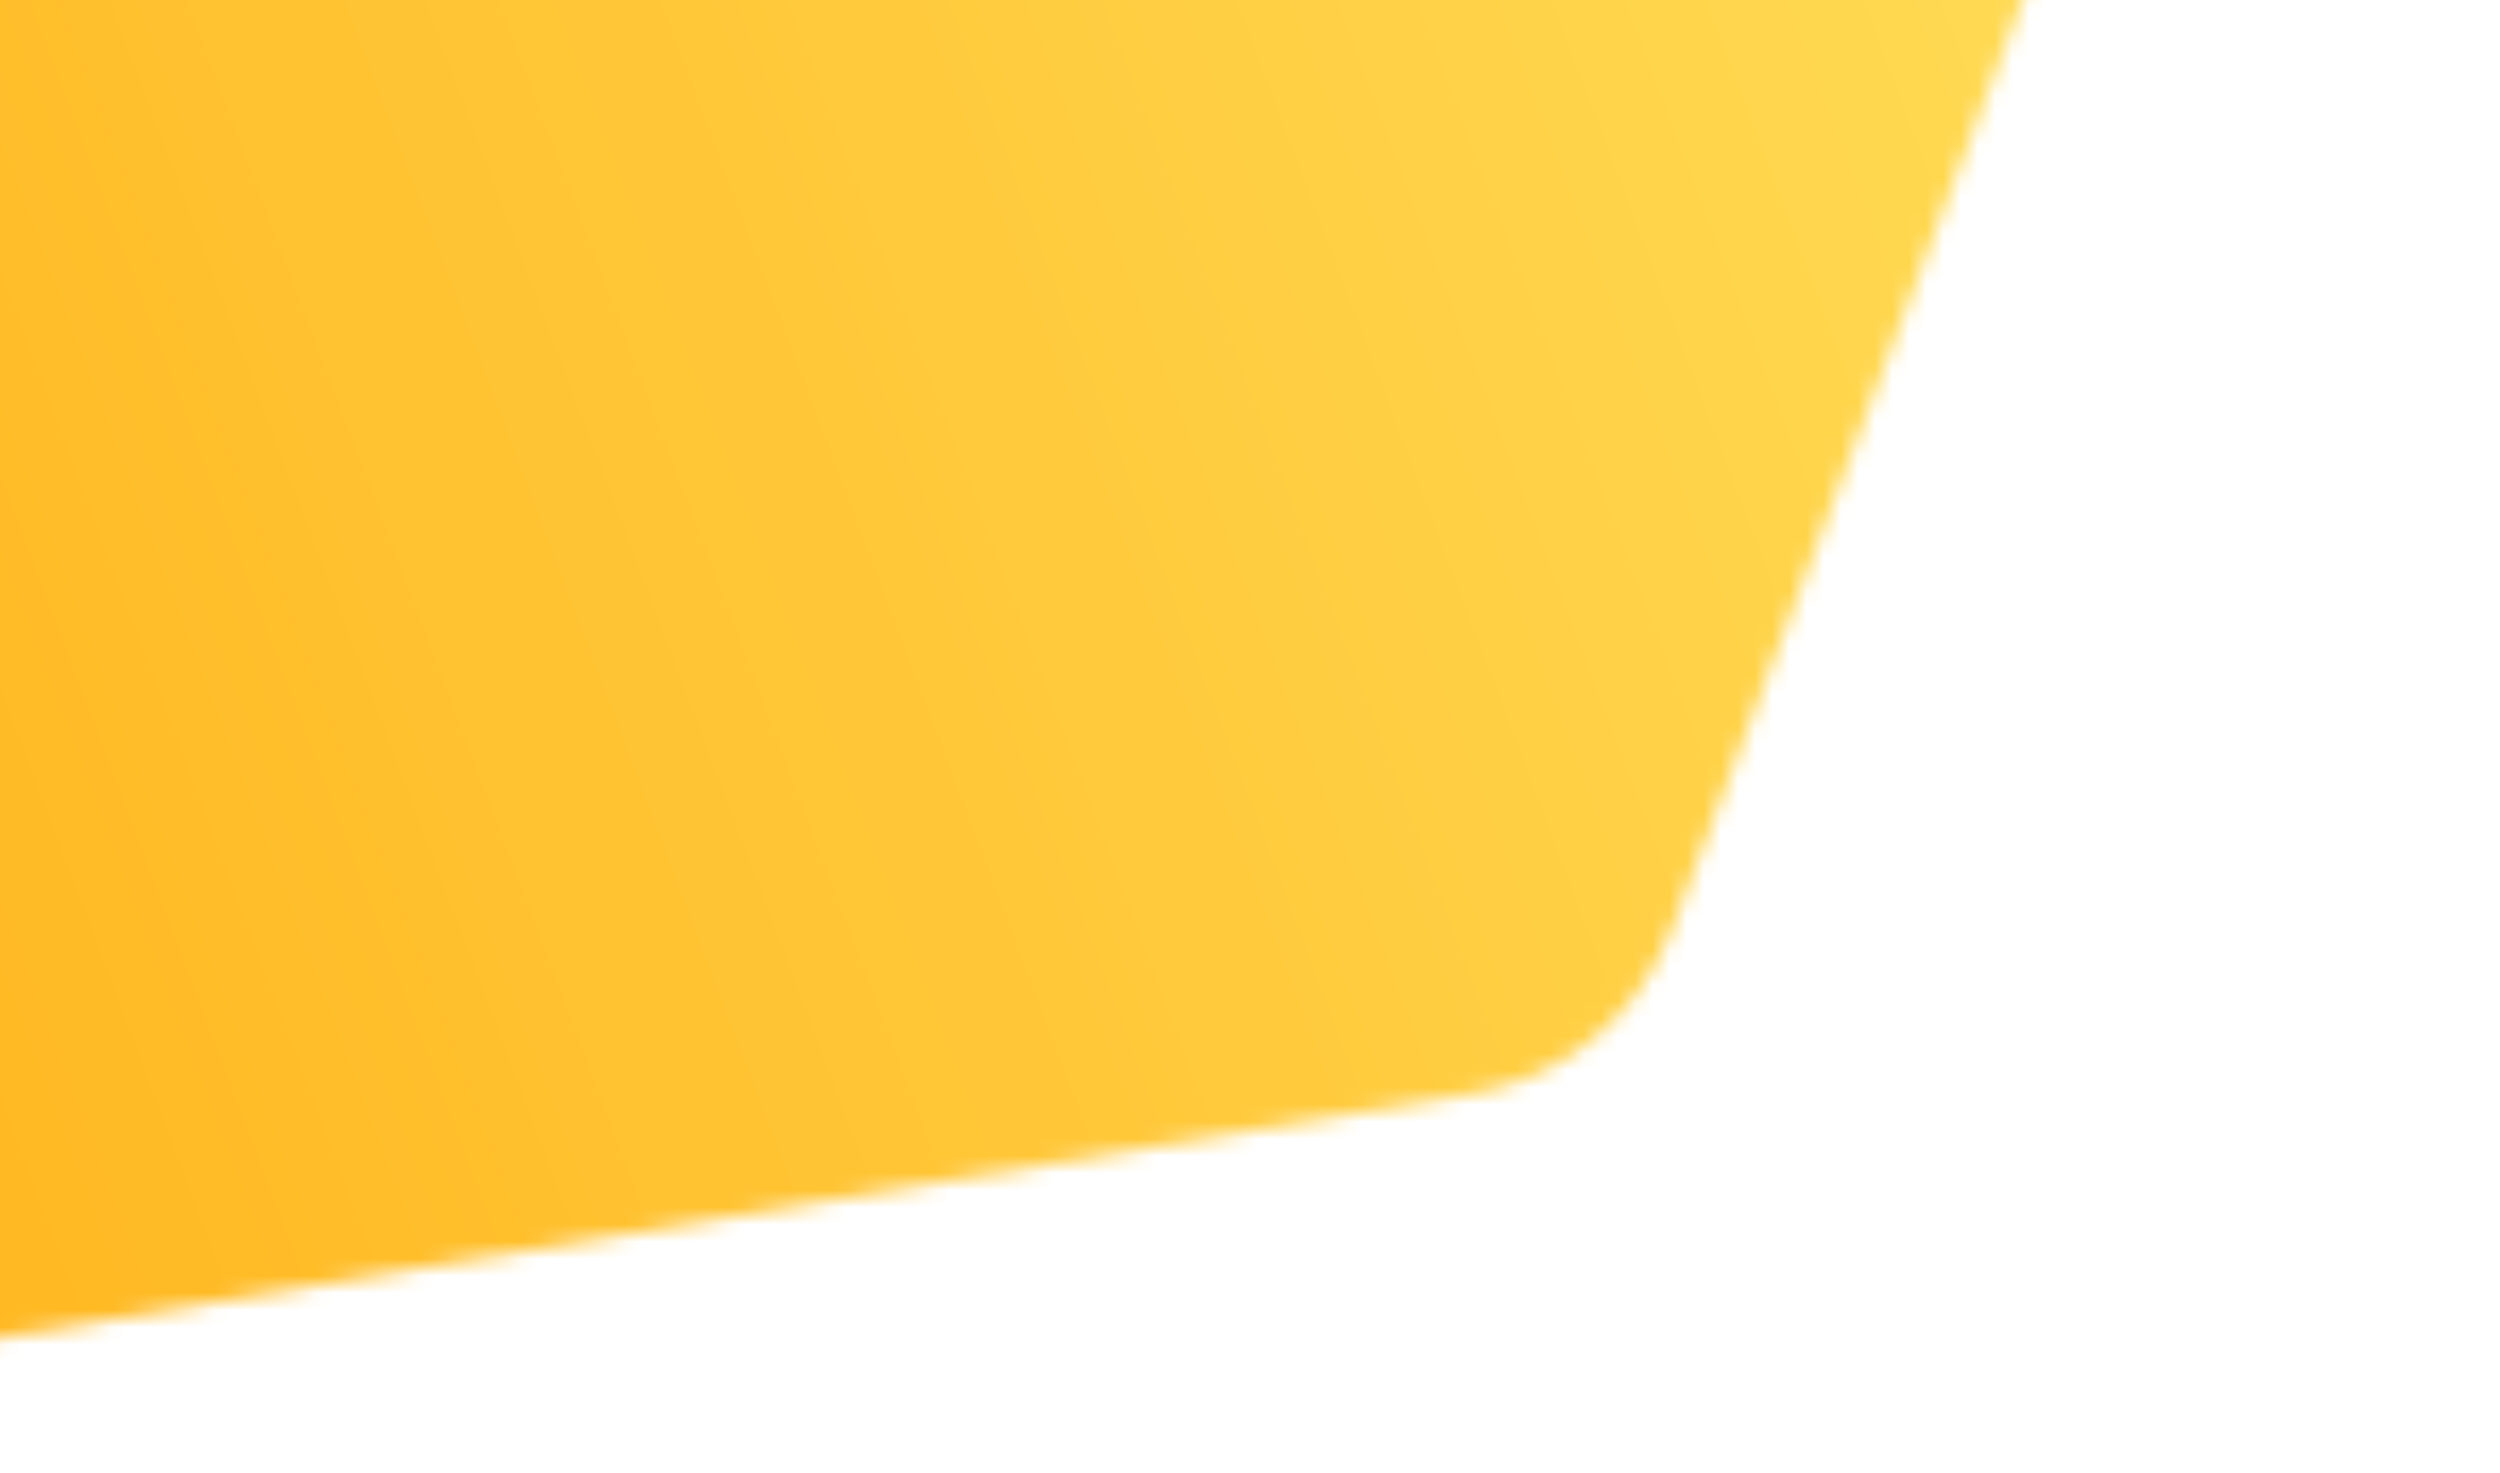<svg width="146" height="86" viewBox="0 0 146 86" fill="none" xmlns="http://www.w3.org/2000/svg">
<mask id="mask0_237_2650" style="mask-type:luminance" maskUnits="userSpaceOnUse" x="-140" y="-191" width="286" height="277">
<path d="M60.551 -185.389L141.688 -83.673C145.06 -79.446 145.957 -73.724 144.041 -68.649L97.642 54.257C95.725 59.332 91.287 62.993 85.988 63.87L-41.511 84.966C-46.803 85.841 -52.152 83.773 -55.519 79.553L-136.656 -22.163C-140.028 -26.391 -140.923 -32.112 -139.007 -37.188L-92.608 -160.093C-90.693 -165.168 -86.252 -168.831 -80.954 -169.706L46.546 -190.802C51.838 -191.677 57.186 -189.609 60.551 -185.389Z" fill="white"/>
</mask>
<g mask="url(#mask0_237_2650)">
<path d="M-188.396 40.658L-83.18 -238.042L153.469 -146.597L48.253 132.105L-188.396 40.658Z" fill="black"/>
<path d="M-187.563 38.448L-84.055 -235.729L152.595 -144.283L49.087 129.893L-187.563 38.448Z" fill="black"/>
<path d="M217.388 50.509L-124.4 182.582L-252.354 -156.346L89.435 -288.421L217.388 50.509Z" fill="url(#paint0_linear_237_2650)"/>
</g>
<defs>
<linearGradient id="paint0_linear_237_2650" x1="153.412" y1="-118.954" x2="-189.381" y2="10.458" gradientUnits="userSpaceOnUse">
<stop stop-color="#FFDE59"/>
<stop offset="0.125" stop-color="#FFDE59"/>
<stop offset="0.156" stop-color="#FFDE59"/>
<stop offset="0.16" stop-color="#FFDE58"/>
<stop offset="0.164" stop-color="#FFDD58"/>
<stop offset="0.168" stop-color="#FFDD57"/>
<stop offset="0.172" stop-color="#FFDD57"/>
<stop offset="0.176" stop-color="#FFDC56"/>
<stop offset="0.18" stop-color="#FFDC56"/>
<stop offset="0.184" stop-color="#FFDB55"/>
<stop offset="0.188" stop-color="#FFDB55"/>
<stop offset="0.191" stop-color="#FFDB54"/>
<stop offset="0.195" stop-color="#FFDA54"/>
<stop offset="0.199" stop-color="#FFDA53"/>
<stop offset="0.203" stop-color="#FFDA53"/>
<stop offset="0.207" stop-color="#FFD952"/>
<stop offset="0.211" stop-color="#FFD952"/>
<stop offset="0.215" stop-color="#FFD951"/>
<stop offset="0.219" stop-color="#FFD851"/>
<stop offset="0.223" stop-color="#FFD850"/>
<stop offset="0.227" stop-color="#FFD850"/>
<stop offset="0.23" stop-color="#FFD74F"/>
<stop offset="0.234" stop-color="#FFD74F"/>
<stop offset="0.238" stop-color="#FFD74E"/>
<stop offset="0.242" stop-color="#FFD64E"/>
<stop offset="0.246" stop-color="#FFD64D"/>
<stop offset="0.25" stop-color="#FFD64D"/>
<stop offset="0.254" stop-color="#FFD54C"/>
<stop offset="0.258" stop-color="#FFD54C"/>
<stop offset="0.262" stop-color="#FFD54B"/>
<stop offset="0.266" stop-color="#FFD44B"/>
<stop offset="0.27" stop-color="#FFD44A"/>
<stop offset="0.273" stop-color="#FFD44A"/>
<stop offset="0.277" stop-color="#FFD349"/>
<stop offset="0.281" stop-color="#FFD349"/>
<stop offset="0.285" stop-color="#FFD248"/>
<stop offset="0.289" stop-color="#FFD248"/>
<stop offset="0.293" stop-color="#FFD247"/>
<stop offset="0.297" stop-color="#FFD147"/>
<stop offset="0.301" stop-color="#FFD146"/>
<stop offset="0.305" stop-color="#FFD146"/>
<stop offset="0.309" stop-color="#FFD045"/>
<stop offset="0.312" stop-color="#FFD045"/>
<stop offset="0.316" stop-color="#FFD044"/>
<stop offset="0.32" stop-color="#FFCF44"/>
<stop offset="0.324" stop-color="#FFCF43"/>
<stop offset="0.328" stop-color="#FFCF43"/>
<stop offset="0.332" stop-color="#FFCE42"/>
<stop offset="0.336" stop-color="#FFCE42"/>
<stop offset="0.34" stop-color="#FFCE41"/>
<stop offset="0.344" stop-color="#FFCD41"/>
<stop offset="0.348" stop-color="#FFCD40"/>
<stop offset="0.352" stop-color="#FFCD40"/>
<stop offset="0.355" stop-color="#FFCC3F"/>
<stop offset="0.359" stop-color="#FFCC3F"/>
<stop offset="0.363" stop-color="#FFCC3E"/>
<stop offset="0.367" stop-color="#FFCB3E"/>
<stop offset="0.371" stop-color="#FFCB3D"/>
<stop offset="0.375" stop-color="#FFCB3D"/>
<stop offset="0.379" stop-color="#FFCA3C"/>
<stop offset="0.383" stop-color="#FFCA3C"/>
<stop offset="0.387" stop-color="#FFCA3B"/>
<stop offset="0.391" stop-color="#FFC93B"/>
<stop offset="0.395" stop-color="#FFC93A"/>
<stop offset="0.398" stop-color="#FFC83A"/>
<stop offset="0.402" stop-color="#FFC839"/>
<stop offset="0.406" stop-color="#FFC839"/>
<stop offset="0.41" stop-color="#FFC738"/>
<stop offset="0.414" stop-color="#FFC738"/>
<stop offset="0.418" stop-color="#FFC737"/>
<stop offset="0.422" stop-color="#FFC637"/>
<stop offset="0.426" stop-color="#FFC636"/>
<stop offset="0.43" stop-color="#FFC636"/>
<stop offset="0.434" stop-color="#FFC535"/>
<stop offset="0.438" stop-color="#FFC535"/>
<stop offset="0.441" stop-color="#FFC534"/>
<stop offset="0.445" stop-color="#FFC434"/>
<stop offset="0.449" stop-color="#FFC433"/>
<stop offset="0.453" stop-color="#FFC433"/>
<stop offset="0.457" stop-color="#FFC332"/>
<stop offset="0.461" stop-color="#FFC332"/>
<stop offset="0.465" stop-color="#FFC331"/>
<stop offset="0.469" stop-color="#FFC231"/>
<stop offset="0.473" stop-color="#FFC230"/>
<stop offset="0.477" stop-color="#FFC230"/>
<stop offset="0.48" stop-color="#FFC12F"/>
<stop offset="0.484" stop-color="#FFC12F"/>
<stop offset="0.488" stop-color="#FFC12E"/>
<stop offset="0.492" stop-color="#FFC02E"/>
<stop offset="0.496" stop-color="#FFC02D"/>
<stop offset="0.5" stop-color="#FFC02C"/>
<stop offset="0.504" stop-color="#FFBF2C"/>
<stop offset="0.508" stop-color="#FFBF2B"/>
<stop offset="0.512" stop-color="#FFBE2B"/>
<stop offset="0.516" stop-color="#FFBE2A"/>
<stop offset="0.52" stop-color="#FFBE2A"/>
<stop offset="0.523" stop-color="#FFBD29"/>
<stop offset="0.527" stop-color="#FFBD29"/>
<stop offset="0.531" stop-color="#FFBD28"/>
<stop offset="0.535" stop-color="#FFBC28"/>
<stop offset="0.539" stop-color="#FFBC27"/>
<stop offset="0.543" stop-color="#FFBC27"/>
<stop offset="0.547" stop-color="#FFBB26"/>
<stop offset="0.551" stop-color="#FFBB26"/>
<stop offset="0.555" stop-color="#FFBB25"/>
<stop offset="0.559" stop-color="#FFBA25"/>
<stop offset="0.562" stop-color="#FFBA24"/>
<stop offset="0.566" stop-color="#FFBA24"/>
<stop offset="0.57" stop-color="#FFB923"/>
<stop offset="0.574" stop-color="#FFB923"/>
<stop offset="0.578" stop-color="#FFB922"/>
<stop offset="0.582" stop-color="#FFB822"/>
<stop offset="0.586" stop-color="#FFB821"/>
<stop offset="0.59" stop-color="#FFB821"/>
<stop offset="0.594" stop-color="#FFB720"/>
<stop offset="0.598" stop-color="#FFB720"/>
<stop offset="0.602" stop-color="#FFB71F"/>
<stop offset="0.605" stop-color="#FFB61F"/>
<stop offset="0.609" stop-color="#FFB61E"/>
<stop offset="0.613" stop-color="#FFB51E"/>
<stop offset="0.617" stop-color="#FFB51D"/>
<stop offset="0.621" stop-color="#FFB51D"/>
<stop offset="0.625" stop-color="#FFB41C"/>
<stop offset="0.629" stop-color="#FFB41C"/>
<stop offset="0.633" stop-color="#FFB41B"/>
<stop offset="0.637" stop-color="#FFB31B"/>
<stop offset="0.641" stop-color="#FFB31A"/>
<stop offset="0.645" stop-color="#FFB31A"/>
<stop offset="0.648" stop-color="#FFB219"/>
<stop offset="0.652" stop-color="#FFB219"/>
<stop offset="0.656" stop-color="#FFB218"/>
<stop offset="0.66" stop-color="#FFB118"/>
<stop offset="0.664" stop-color="#FFB117"/>
<stop offset="0.668" stop-color="#FFB117"/>
<stop offset="0.672" stop-color="#FFB016"/>
<stop offset="0.676" stop-color="#FFB016"/>
<stop offset="0.68" stop-color="#FFB015"/>
<stop offset="0.684" stop-color="#FFAF15"/>
<stop offset="0.688" stop-color="#FFAF14"/>
<stop offset="0.691" stop-color="#FFAF14"/>
<stop offset="0.695" stop-color="#FFAE13"/>
<stop offset="0.699" stop-color="#FFAE13"/>
<stop offset="0.703" stop-color="#FFAE12"/>
<stop offset="0.707" stop-color="#FFAD12"/>
<stop offset="0.711" stop-color="#FFAD11"/>
<stop offset="0.715" stop-color="#FFAD11"/>
<stop offset="0.719" stop-color="#FFAC10"/>
<stop offset="0.723" stop-color="#FFAC10"/>
<stop offset="0.727" stop-color="#FFAB0F"/>
<stop offset="0.73" stop-color="#FFAB0F"/>
<stop offset="0.734" stop-color="#FFAB0E"/>
<stop offset="0.738" stop-color="#FFAA0E"/>
<stop offset="0.742" stop-color="#FFAA0D"/>
<stop offset="0.746" stop-color="#FFAA0D"/>
<stop offset="0.75" stop-color="#FFA90C"/>
<stop offset="0.754" stop-color="#FFA90C"/>
<stop offset="0.758" stop-color="#FFA90B"/>
<stop offset="0.762" stop-color="#FFA80B"/>
<stop offset="0.766" stop-color="#FFA80A"/>
<stop offset="0.77" stop-color="#FFA80A"/>
<stop offset="0.773" stop-color="#FFA709"/>
<stop offset="0.777" stop-color="#FFA709"/>
<stop offset="0.781" stop-color="#FFA708"/>
<stop offset="0.785" stop-color="#FFA608"/>
<stop offset="0.789" stop-color="#FFA607"/>
<stop offset="0.793" stop-color="#FFA607"/>
<stop offset="0.797" stop-color="#FFA506"/>
<stop offset="0.801" stop-color="#FFA506"/>
<stop offset="0.805" stop-color="#FFA505"/>
<stop offset="0.809" stop-color="#FFA405"/>
<stop offset="0.812" stop-color="#FFA404"/>
<stop offset="0.816" stop-color="#FFA404"/>
<stop offset="0.82" stop-color="#FFA303"/>
<stop offset="0.824" stop-color="#FFA303"/>
<stop offset="0.828" stop-color="#FFA202"/>
<stop offset="0.832" stop-color="#FFA202"/>
<stop offset="0.836" stop-color="#FFA201"/>
<stop offset="0.84" stop-color="#FFA101"/>
<stop offset="0.844" stop-color="#FFA100"/>
<stop offset="0.875" stop-color="#FFA100"/>
<stop offset="1" stop-color="#FFA100"/>
</linearGradient>
</defs>
</svg>
